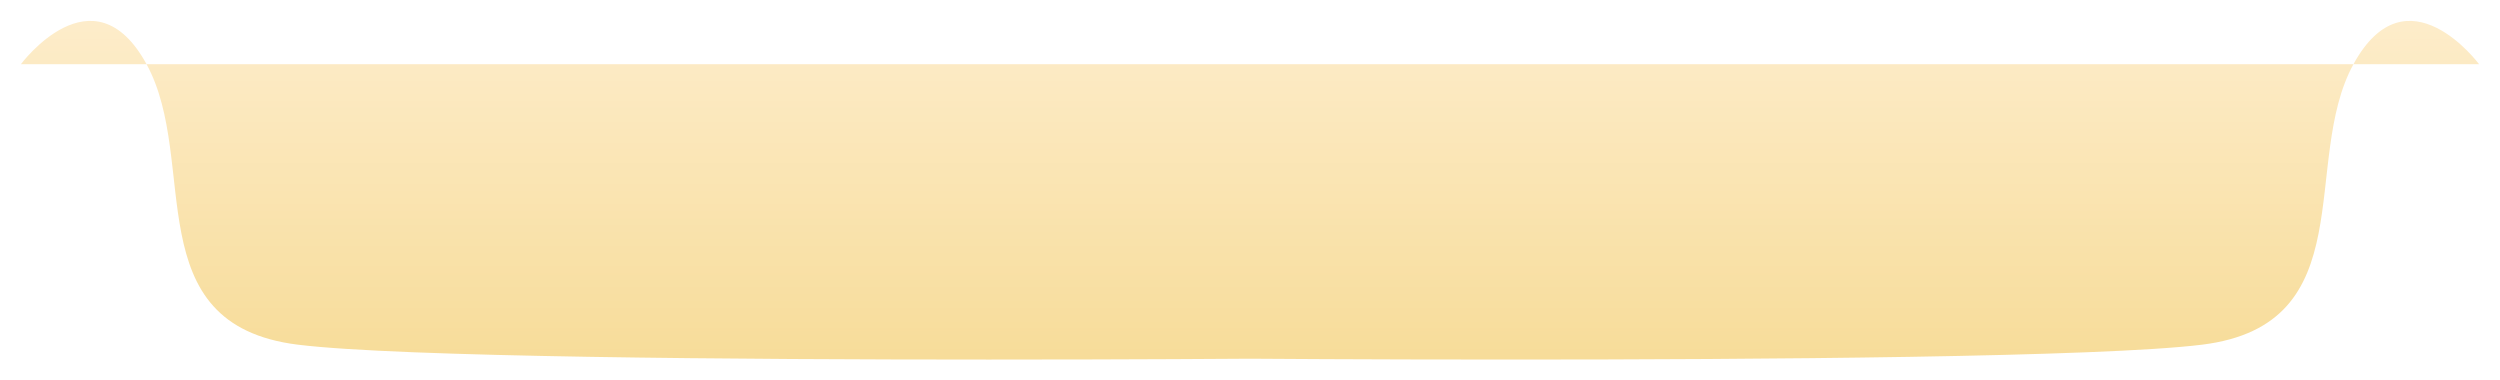 <svg xmlns="http://www.w3.org/2000/svg" xmlns:xlink="http://www.w3.org/1999/xlink" width="718.003" height="109.27" viewBox="0 0 718.003 109.27">
  <defs>
    <linearGradient id="linear-gradient" x1="0.5" x2="0.5" y2="1" gradientUnits="objectBoundingBox">
      <stop offset="0" stop-color="#feefd2"/>
      <stop offset="1" stop-color="#f7dc99"/>
    </linearGradient>
    <filter id="联合_5" x="0" y="0" width="718.003" height="109.27" filterUnits="userSpaceOnUse">
      <feOffset dy="2" input="SourceAlpha"/>
      <feGaussianBlur stdDeviation="2" result="blur"/>
      <feFlood flood-color="#8d5925"/>
      <feComposite operator="in" in2="blur"/>
      <feComposite in="SourceGraphic"/>
    </filter>
  </defs>
  <g transform="matrix(1, 0, 0, 1, 0, 0)" filter="url(#联合_5)">
    <path id="联合_5-2" data-name="联合 5" d="M-10028-13128.98v-84.575h316.908c-15.311,28,3.1,74.768-43.462,80.547-28.994,3.6-127.886,4.277-198.4,4.277C-9995.683-13128.731-10028-13128.98-10028-13128.98Zm-273.45-4.028c-46.562-5.779-28.147-52.55-43.457-80.547H-10028v84.575s-32.32.249-75.049.249C-10173.564-13128.731-10272.459-13129.41-10301.452-13133.009Zm590.358-80.547c15.309-28,36.094,0,36.094,0Zm-669.909,0s20.785-28,36.094,0Z" transform="translate(10387 13230)" fill="url(#linear-gradient)"/>
  </g>
</svg>

